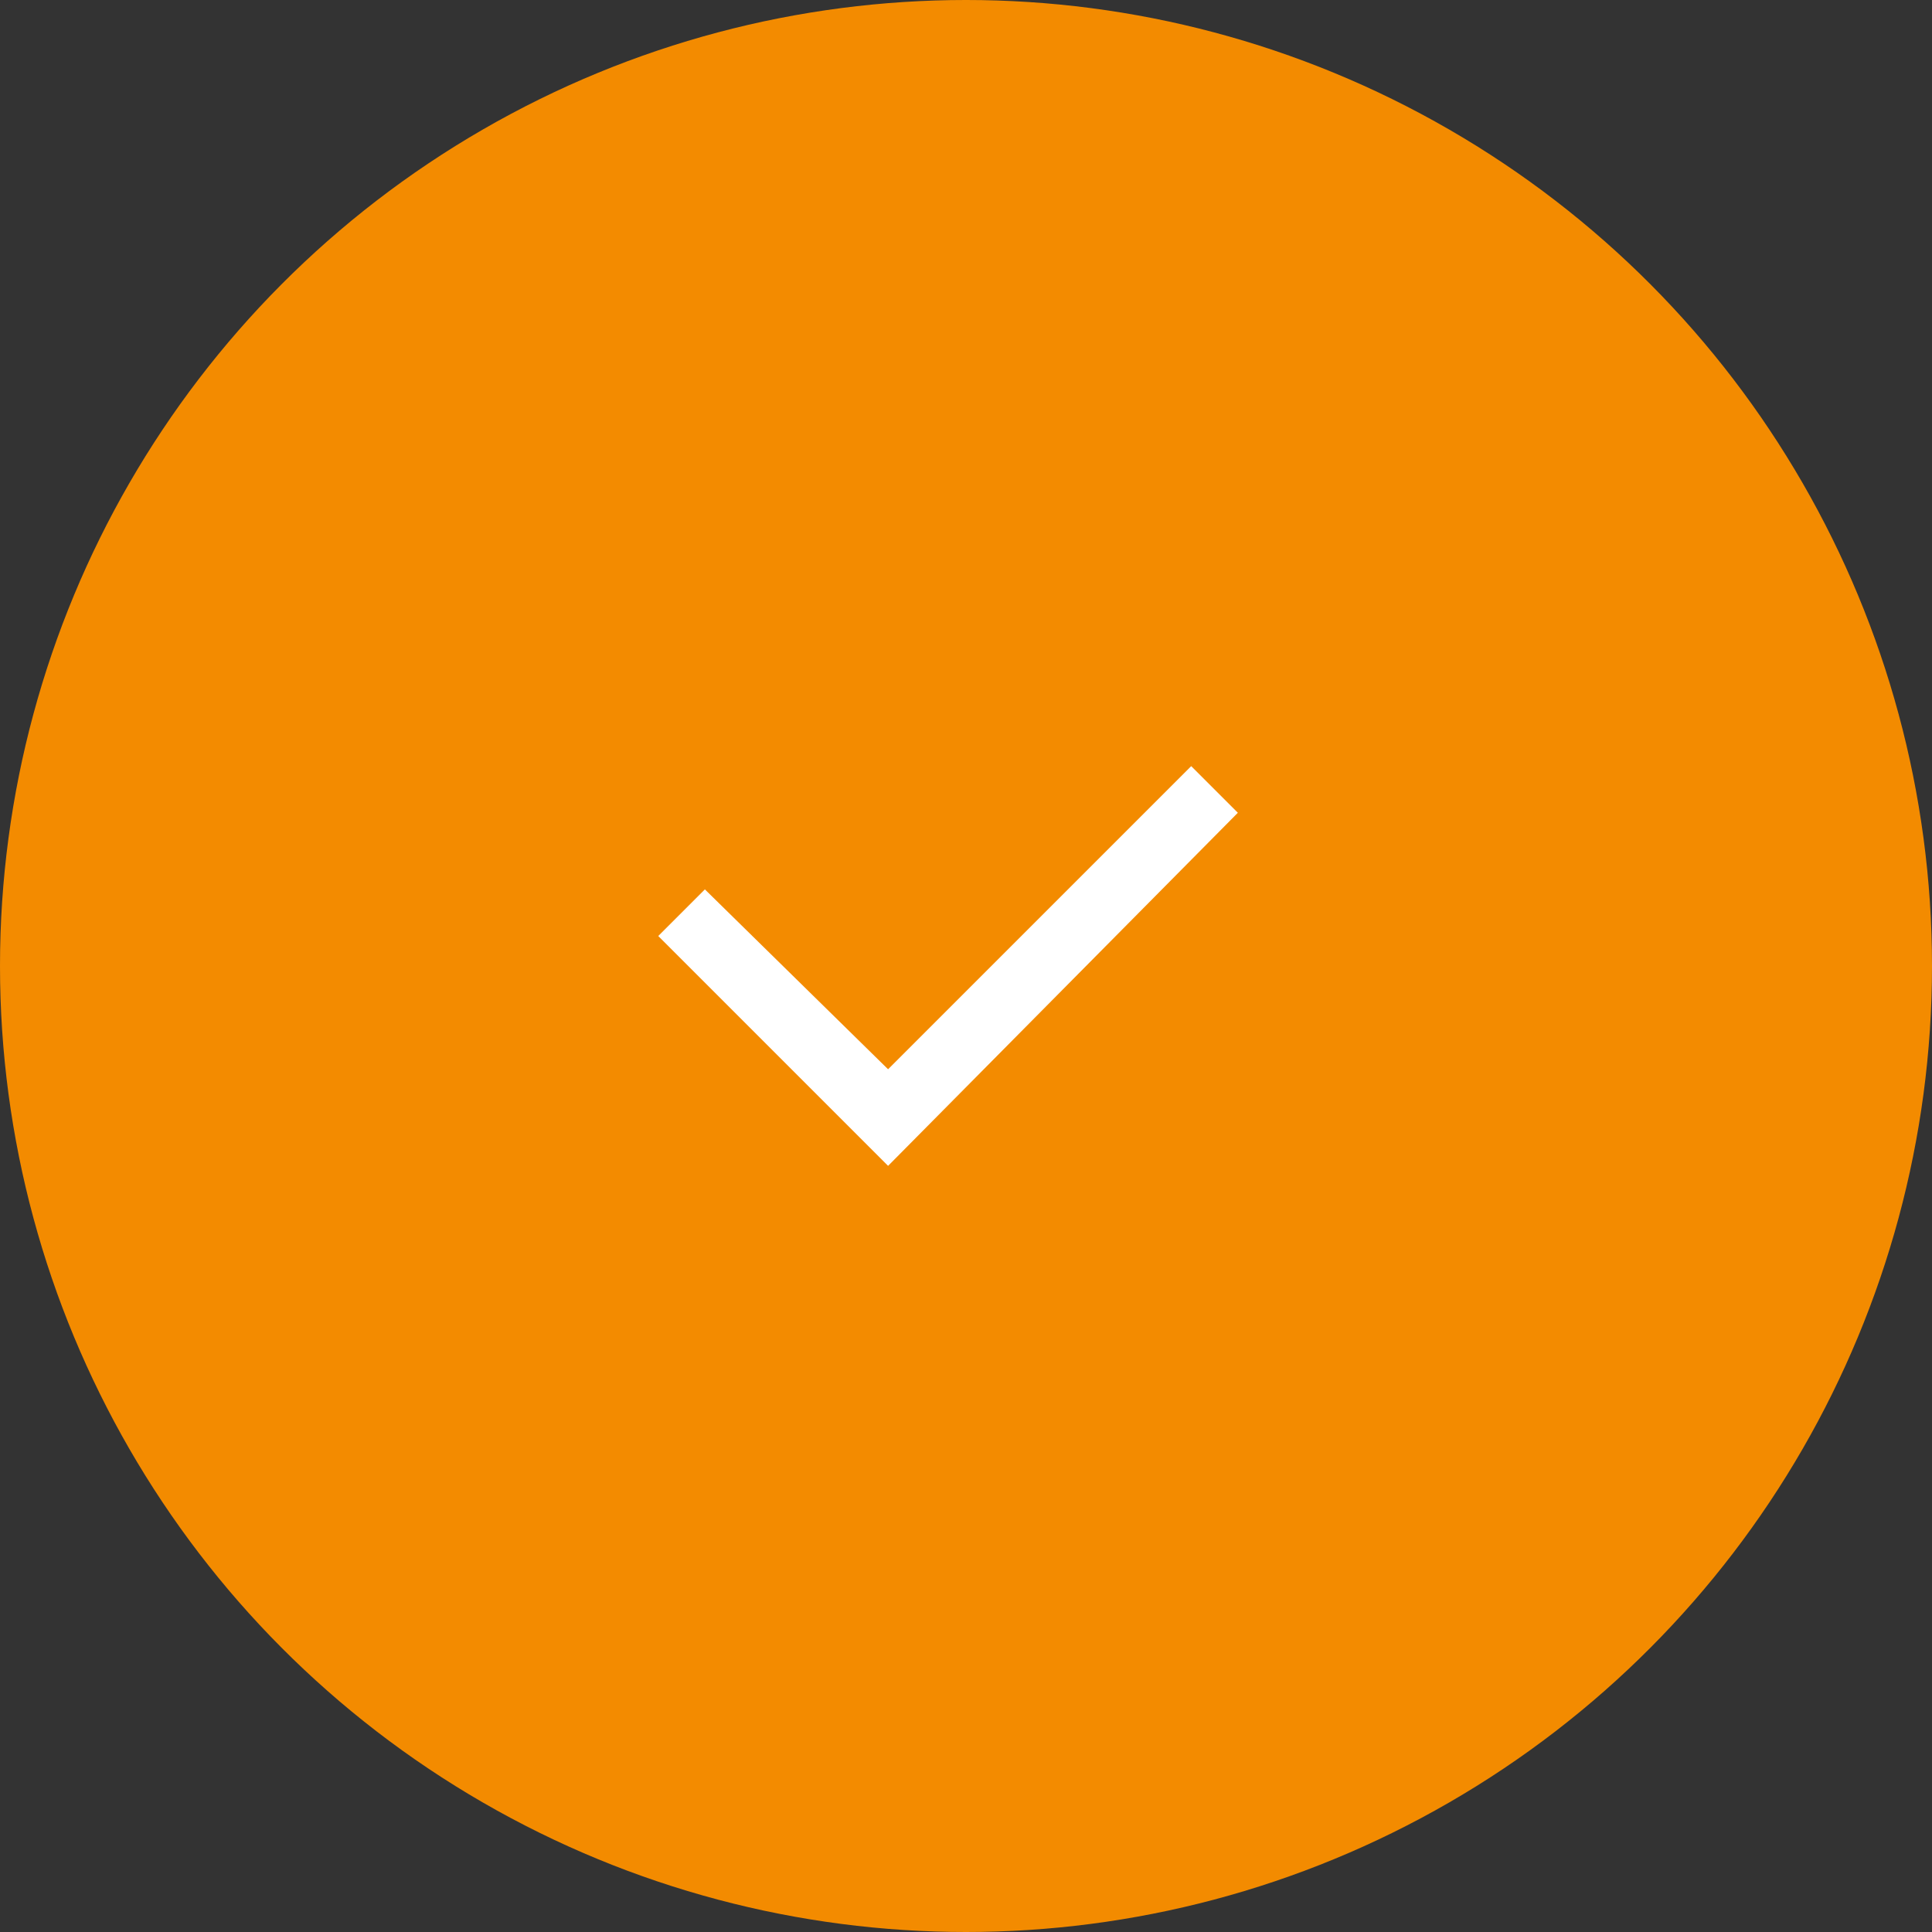 <svg id="Tick_Circle" data-name="Tick Circle" xmlns="http://www.w3.org/2000/svg" width="58" height="58" viewBox="0 0 58 58">
  <rect x="0" y="0" width="58" height="58" fill="#333333" stroke="none"/>
  <circle id="Ellipse_110" data-name="Ellipse 110" cx="29" cy="29" r="29" fill="#f38b00"/>
  <path id="Checkbox" d="M6.9,12,0,5.1,1.4,3.7,6.9,9.1,16,0l1.4,1.4Z" transform="translate(19.761 23)" fill="#fff"/>
</svg>
